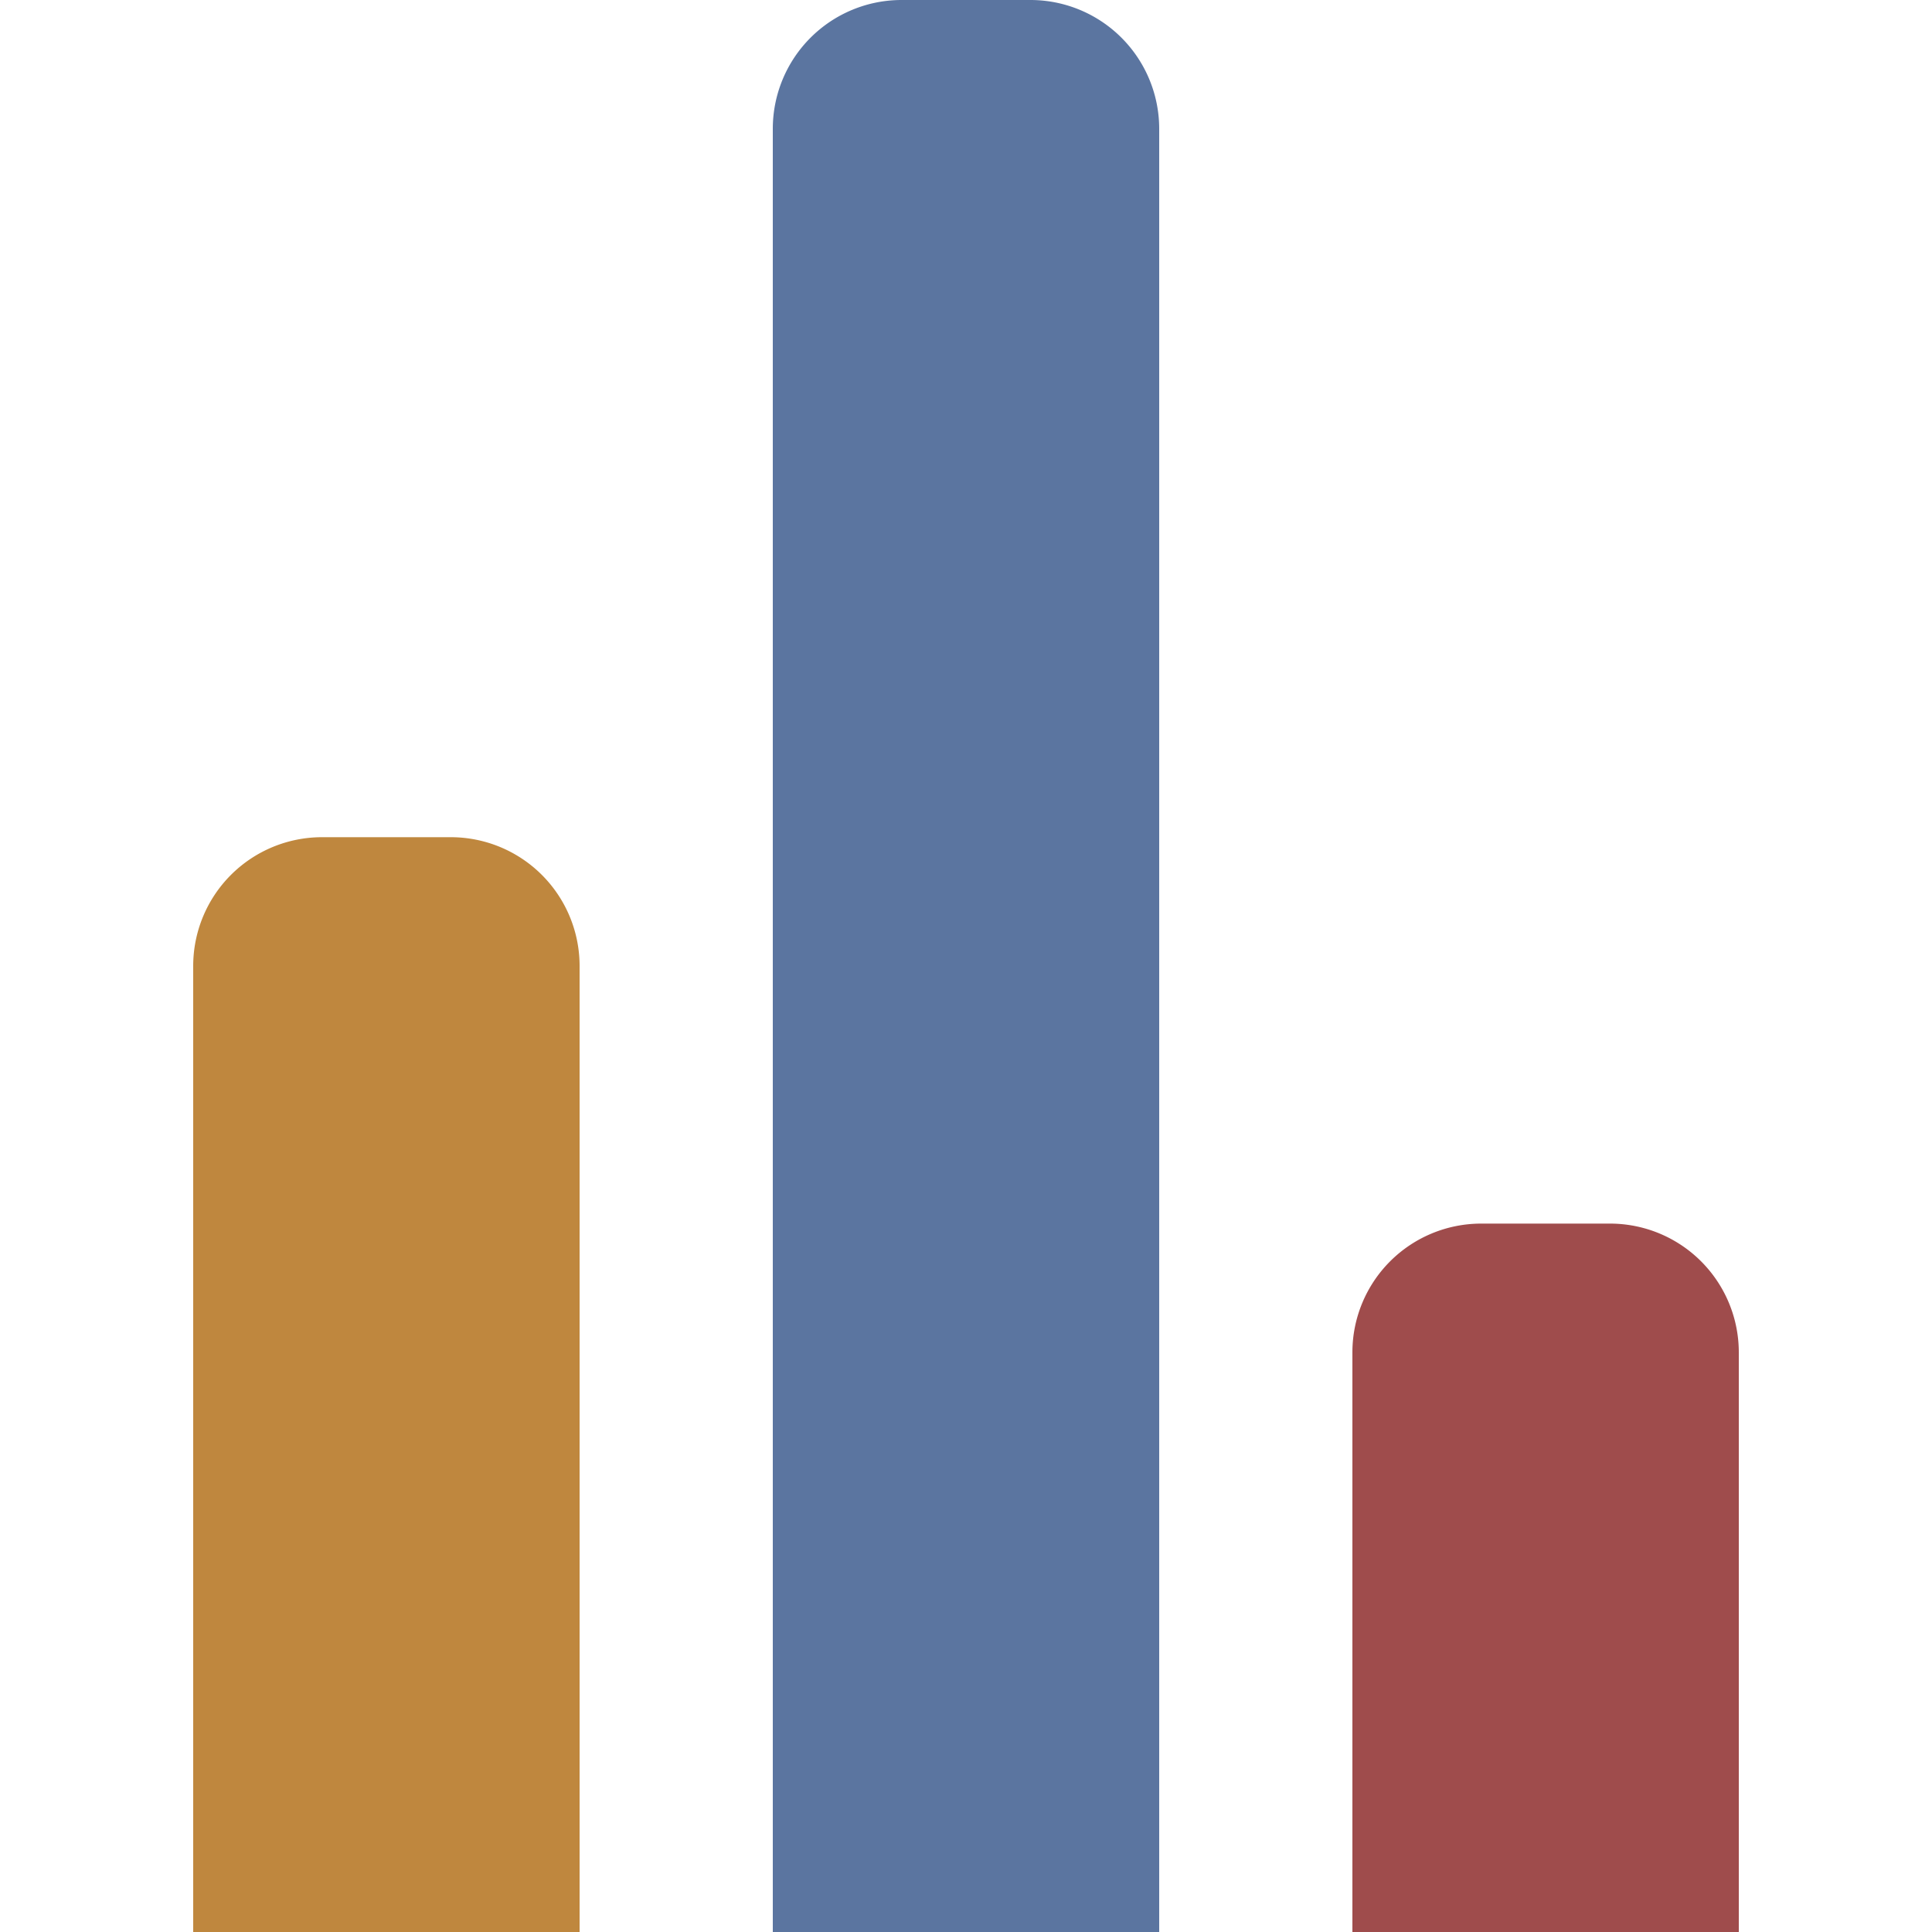 <?xml version="1.0" ?><!-- Uploaded to: SVG Repo, www.svgrepo.com, Generator: SVG Repo Mixer Tools -->
<svg width="800px" height="800px" viewBox="-6 0 60 60" data-name="bar chart" id="bar_chart" xmlns="http://www.w3.org/2000/svg"><defs><style>
      .cls-1 {
        fill: #9f4c4c;
      }

      .cls-1, .cls-2, .cls-3 {
        fill-rule: evenodd;
      }

      .cls-2 {
        fill: #5b75a0;
      }

      .cls-3 {
        fill: #bf873e;
      }
    </style></defs><path class="cls-1" d="M252,390V372a4,4,0,0,1,4-4h4a4,4,0,0,1,4,4v18H252Z" data-name="bar chart" id="bar_chart-2" transform="translate(-216 -330)"/><path class="cls-2" d="M234,334m0,56,0,0V334a4,4,0,0,1,4-4h4a4,4,0,0,1,4,4v56H234Zm18-18,0,18" data-name="bar charts copy 4" id="bar_charts_copy_4" transform="translate(-216 -330)"/><path class="cls-3" d="M216,390V360a4,4,0,0,1,4-4h4a4,4,0,0,1,4,4v30H216Zm18-56,0,56" data-name="bar charts copy 3" id="bar_charts_copy_3" transform="translate(-216 -330)"/></svg>